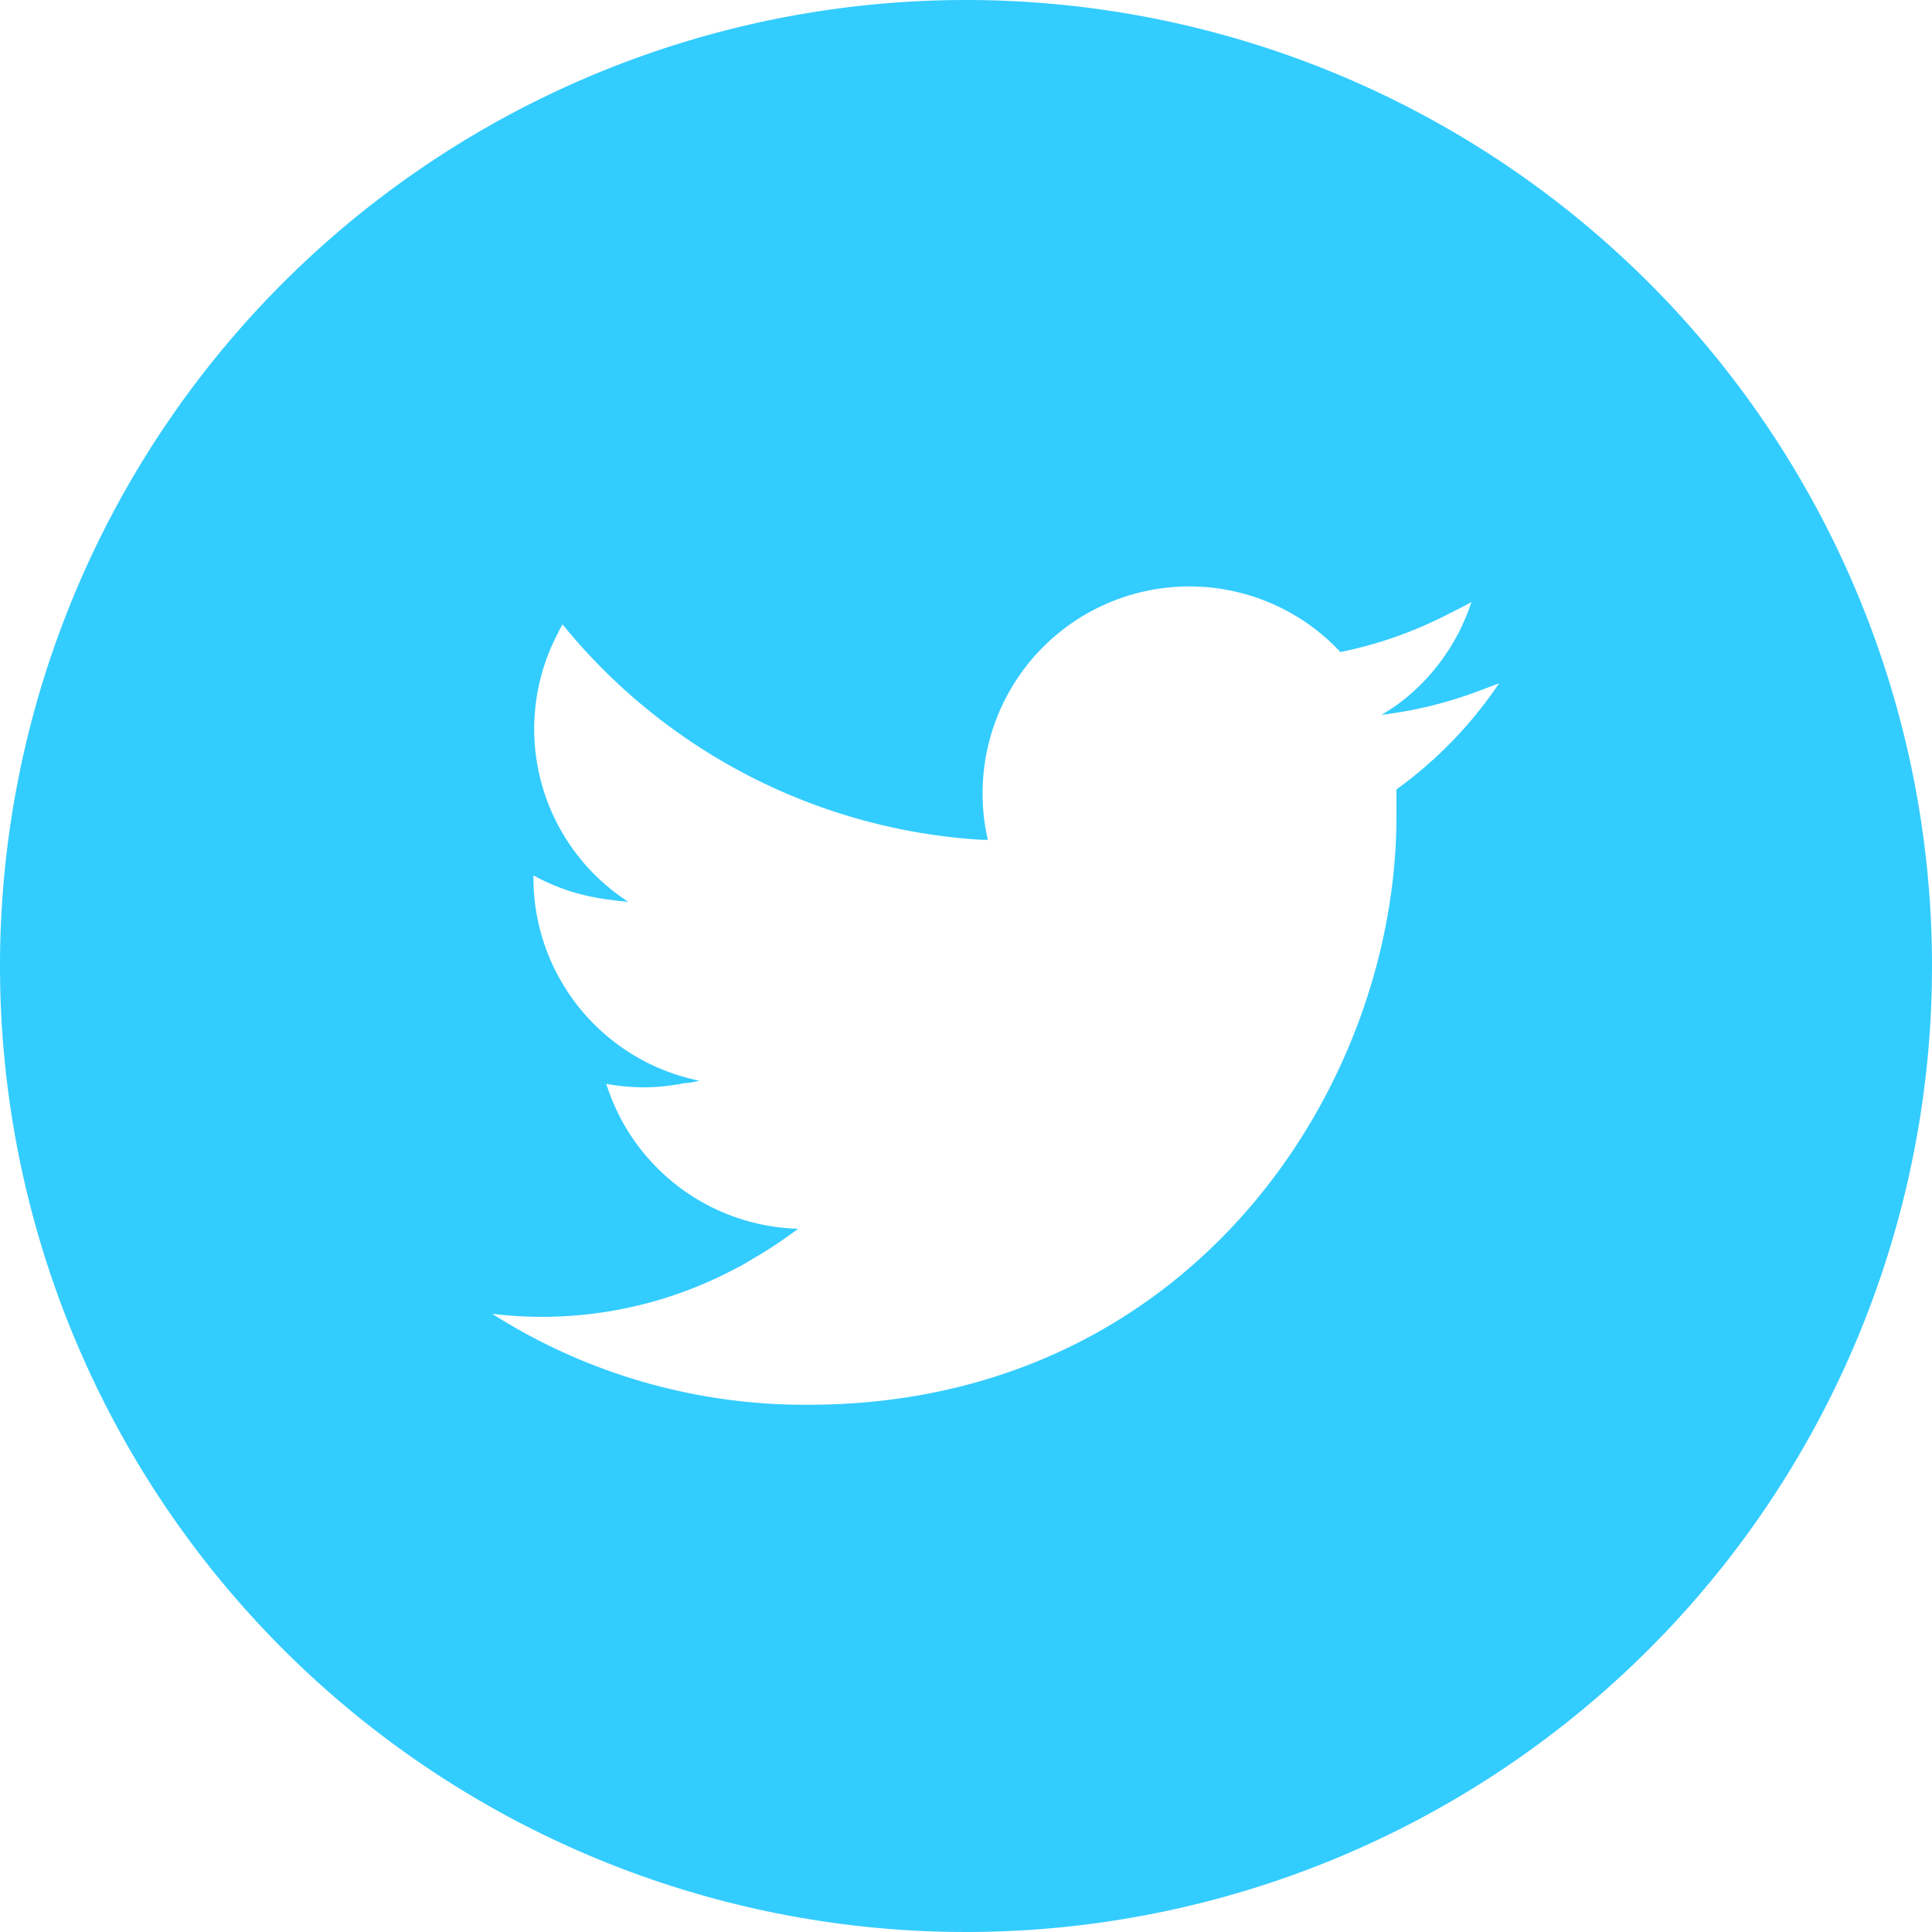<svg xmlns="http://www.w3.org/2000/svg" viewBox="0 0 100 100"><defs><style>.cls-1{fill:#3cf;}</style></defs><title>icon-tw</title><g id="レイヤー_2" data-name="レイヤー 2"><g id="レイヤー_1-2" data-name="レイヤー 1"><path class="cls-1" d="M50,0a50,50,0,1,0,50,50A50,50,0,0,0,50,0Zm1.14,43.5h0a10.25,10.25,0,0,1-.28-2.44,10.7,10.7,0,0,1,18.52-7.31,21.43,21.43,0,0,0,5.65-2c.38-.19.76-.38,1.13-.59a10.75,10.75,0,0,1-3.43,5A9.17,9.17,0,0,1,71.5,37h.06l-.06,0a21.54,21.54,0,0,0,5-1.22l1.09-.41a21.65,21.65,0,0,1-5.31,5.49c0,.47,0,.92,0,1.39,0,14.14-10.77,30.46-30.45,30.46A30.17,30.17,0,0,1,25.47,68a21.59,21.59,0,0,0,2.56.16,21.33,21.33,0,0,0,10.1-2.53l.2-.1c.19-.1.37-.22.56-.33a22.49,22.49,0,0,0,2.42-1.6h0l0,0A10.72,10.72,0,0,1,32,57.64a11.52,11.52,0,0,1-.62-1.54,11,11,0,0,0,2,.18,10.74,10.74,0,0,0,2.06-.22c.25,0,.51-.07.76-.12l-.06,0h.07a10.72,10.72,0,0,1-8.6-10.5v-.13a10.64,10.64,0,0,0,3.74,1.23c.37.06.73.1,1.1.13,0,0,0,0,0,0h.06A10.65,10.65,0,0,1,28.76,33c.12-.23.22-.46.36-.68A30.29,30.29,0,0,0,50.83,43.47l.31,0Z"/></g></g></svg>